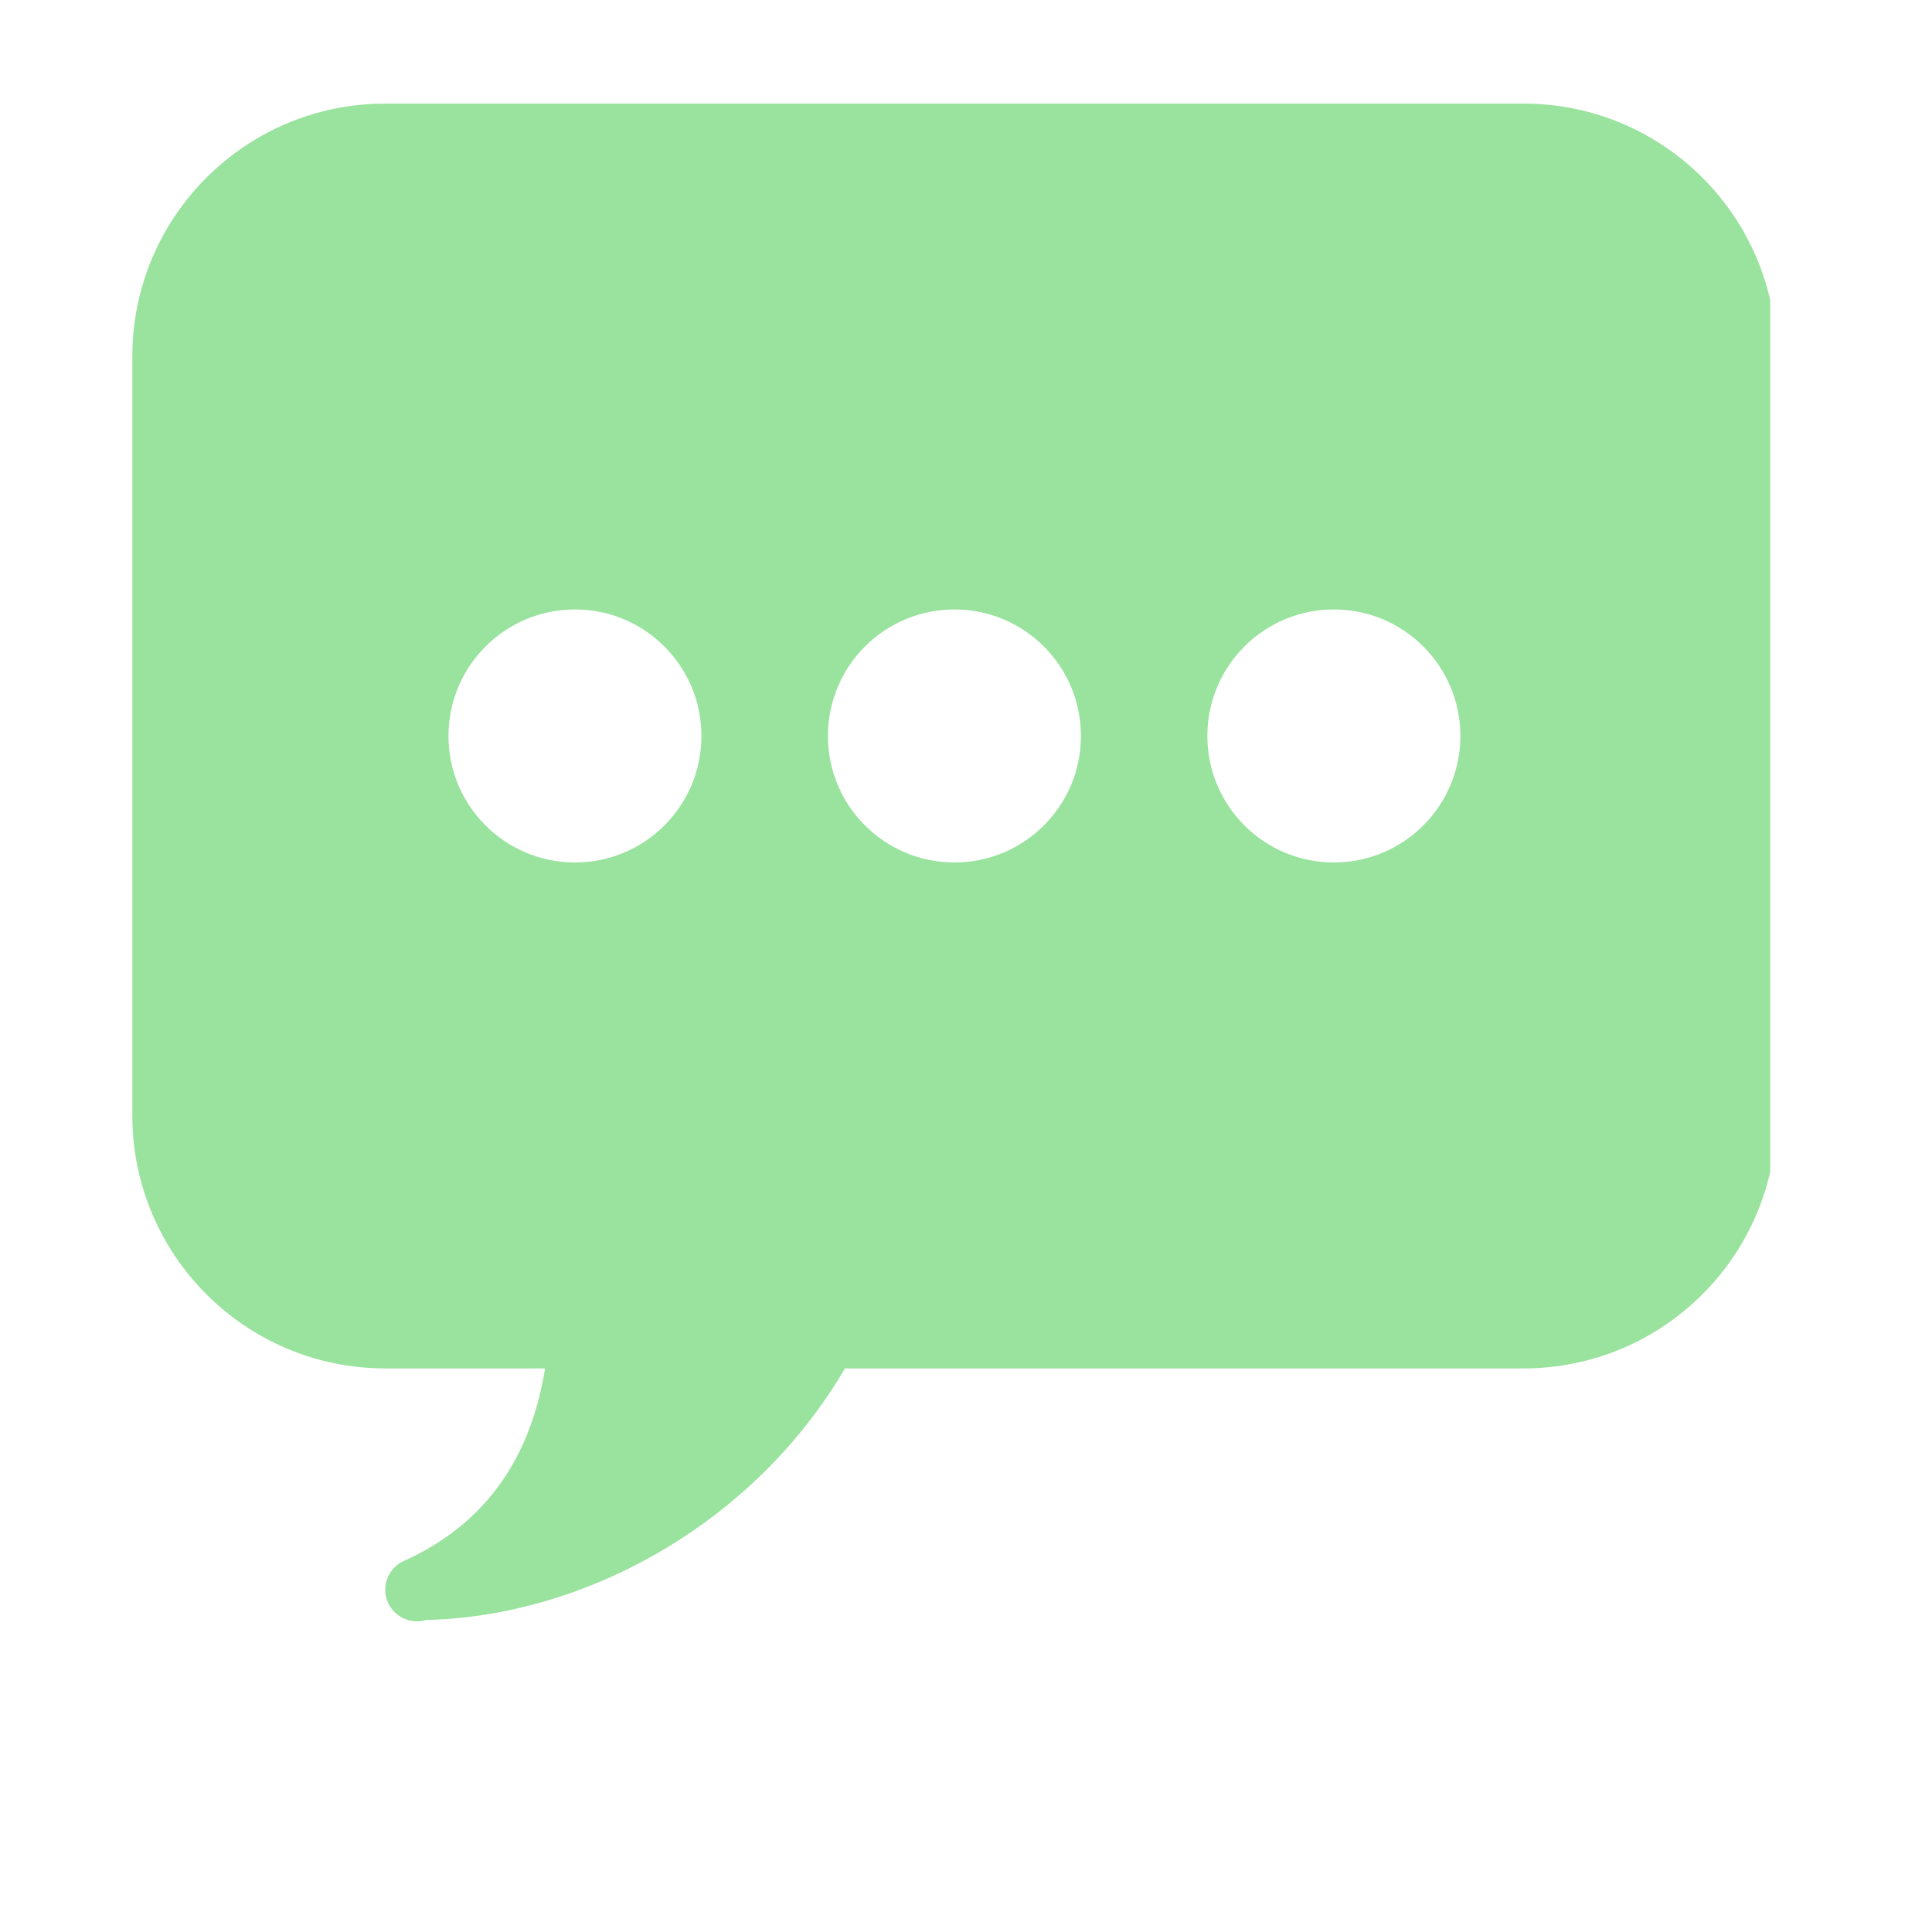 <svg xmlns="http://www.w3.org/2000/svg" xmlns:xlink="http://www.w3.org/1999/xlink" width="100" zoomAndPan="magnify" viewBox="0 0 75.12 83.04" height="100" preserveAspectRatio="xMidYMid meet" version="1.0"><defs><clipPath id="b8a534af15"><path d="M 1.703 4.453 L 72.129 4.453 L 72.129 69.688 L 1.703 69.688 Z M 1.703 4.453 " clip-rule="nonzero"/></clipPath></defs><g clip-path="url(#b8a534af15)"><path fill="#99e39e" d="M 12.598 4.453 C 6.594 4.453 1.727 9.32 1.727 15.324 L 1.727 47.941 C 1.727 53.945 6.594 58.816 12.598 58.816 L 19.469 58.816 C 18.949 62.008 17.438 65.23 13.484 67.055 C 13.219 67.152 13.004 67.32 12.844 67.551 C 12.68 67.785 12.598 68.043 12.598 68.328 C 12.598 68.508 12.633 68.684 12.703 68.848 C 12.77 69.016 12.871 69.16 12.996 69.289 C 13.125 69.418 13.27 69.516 13.438 69.582 C 13.605 69.652 13.777 69.688 13.957 69.688 C 14.094 69.688 14.227 69.668 14.355 69.629 C 21.121 69.48 28.41 65.547 32.359 58.816 L 61.527 58.816 C 67.531 58.816 72.398 53.945 72.398 47.941 L 72.398 15.324 C 72.398 9.32 67.531 4.453 61.527 4.453 Z M 20.754 26.195 C 23.758 26.195 26.188 28.629 26.188 31.633 C 26.188 34.637 23.758 37.07 20.754 37.07 C 17.75 37.07 15.316 34.637 15.316 31.633 C 15.316 28.629 17.75 26.195 20.754 26.195 Z M 37.062 26.195 C 40.066 26.195 42.5 28.629 42.5 31.633 C 42.5 34.637 40.066 37.07 37.062 37.07 C 34.059 37.07 31.625 34.637 31.625 31.633 C 31.625 28.629 34.059 26.195 37.062 26.195 Z M 53.371 26.195 C 56.375 26.195 58.809 28.629 58.809 31.633 C 58.809 34.637 56.375 37.07 53.371 37.07 C 50.367 37.07 47.934 34.637 47.934 31.633 C 47.934 28.629 50.367 26.195 53.371 26.195 Z M 53.371 26.195 " fill-opacity="1" fill-rule="nonzero"/></g></svg>